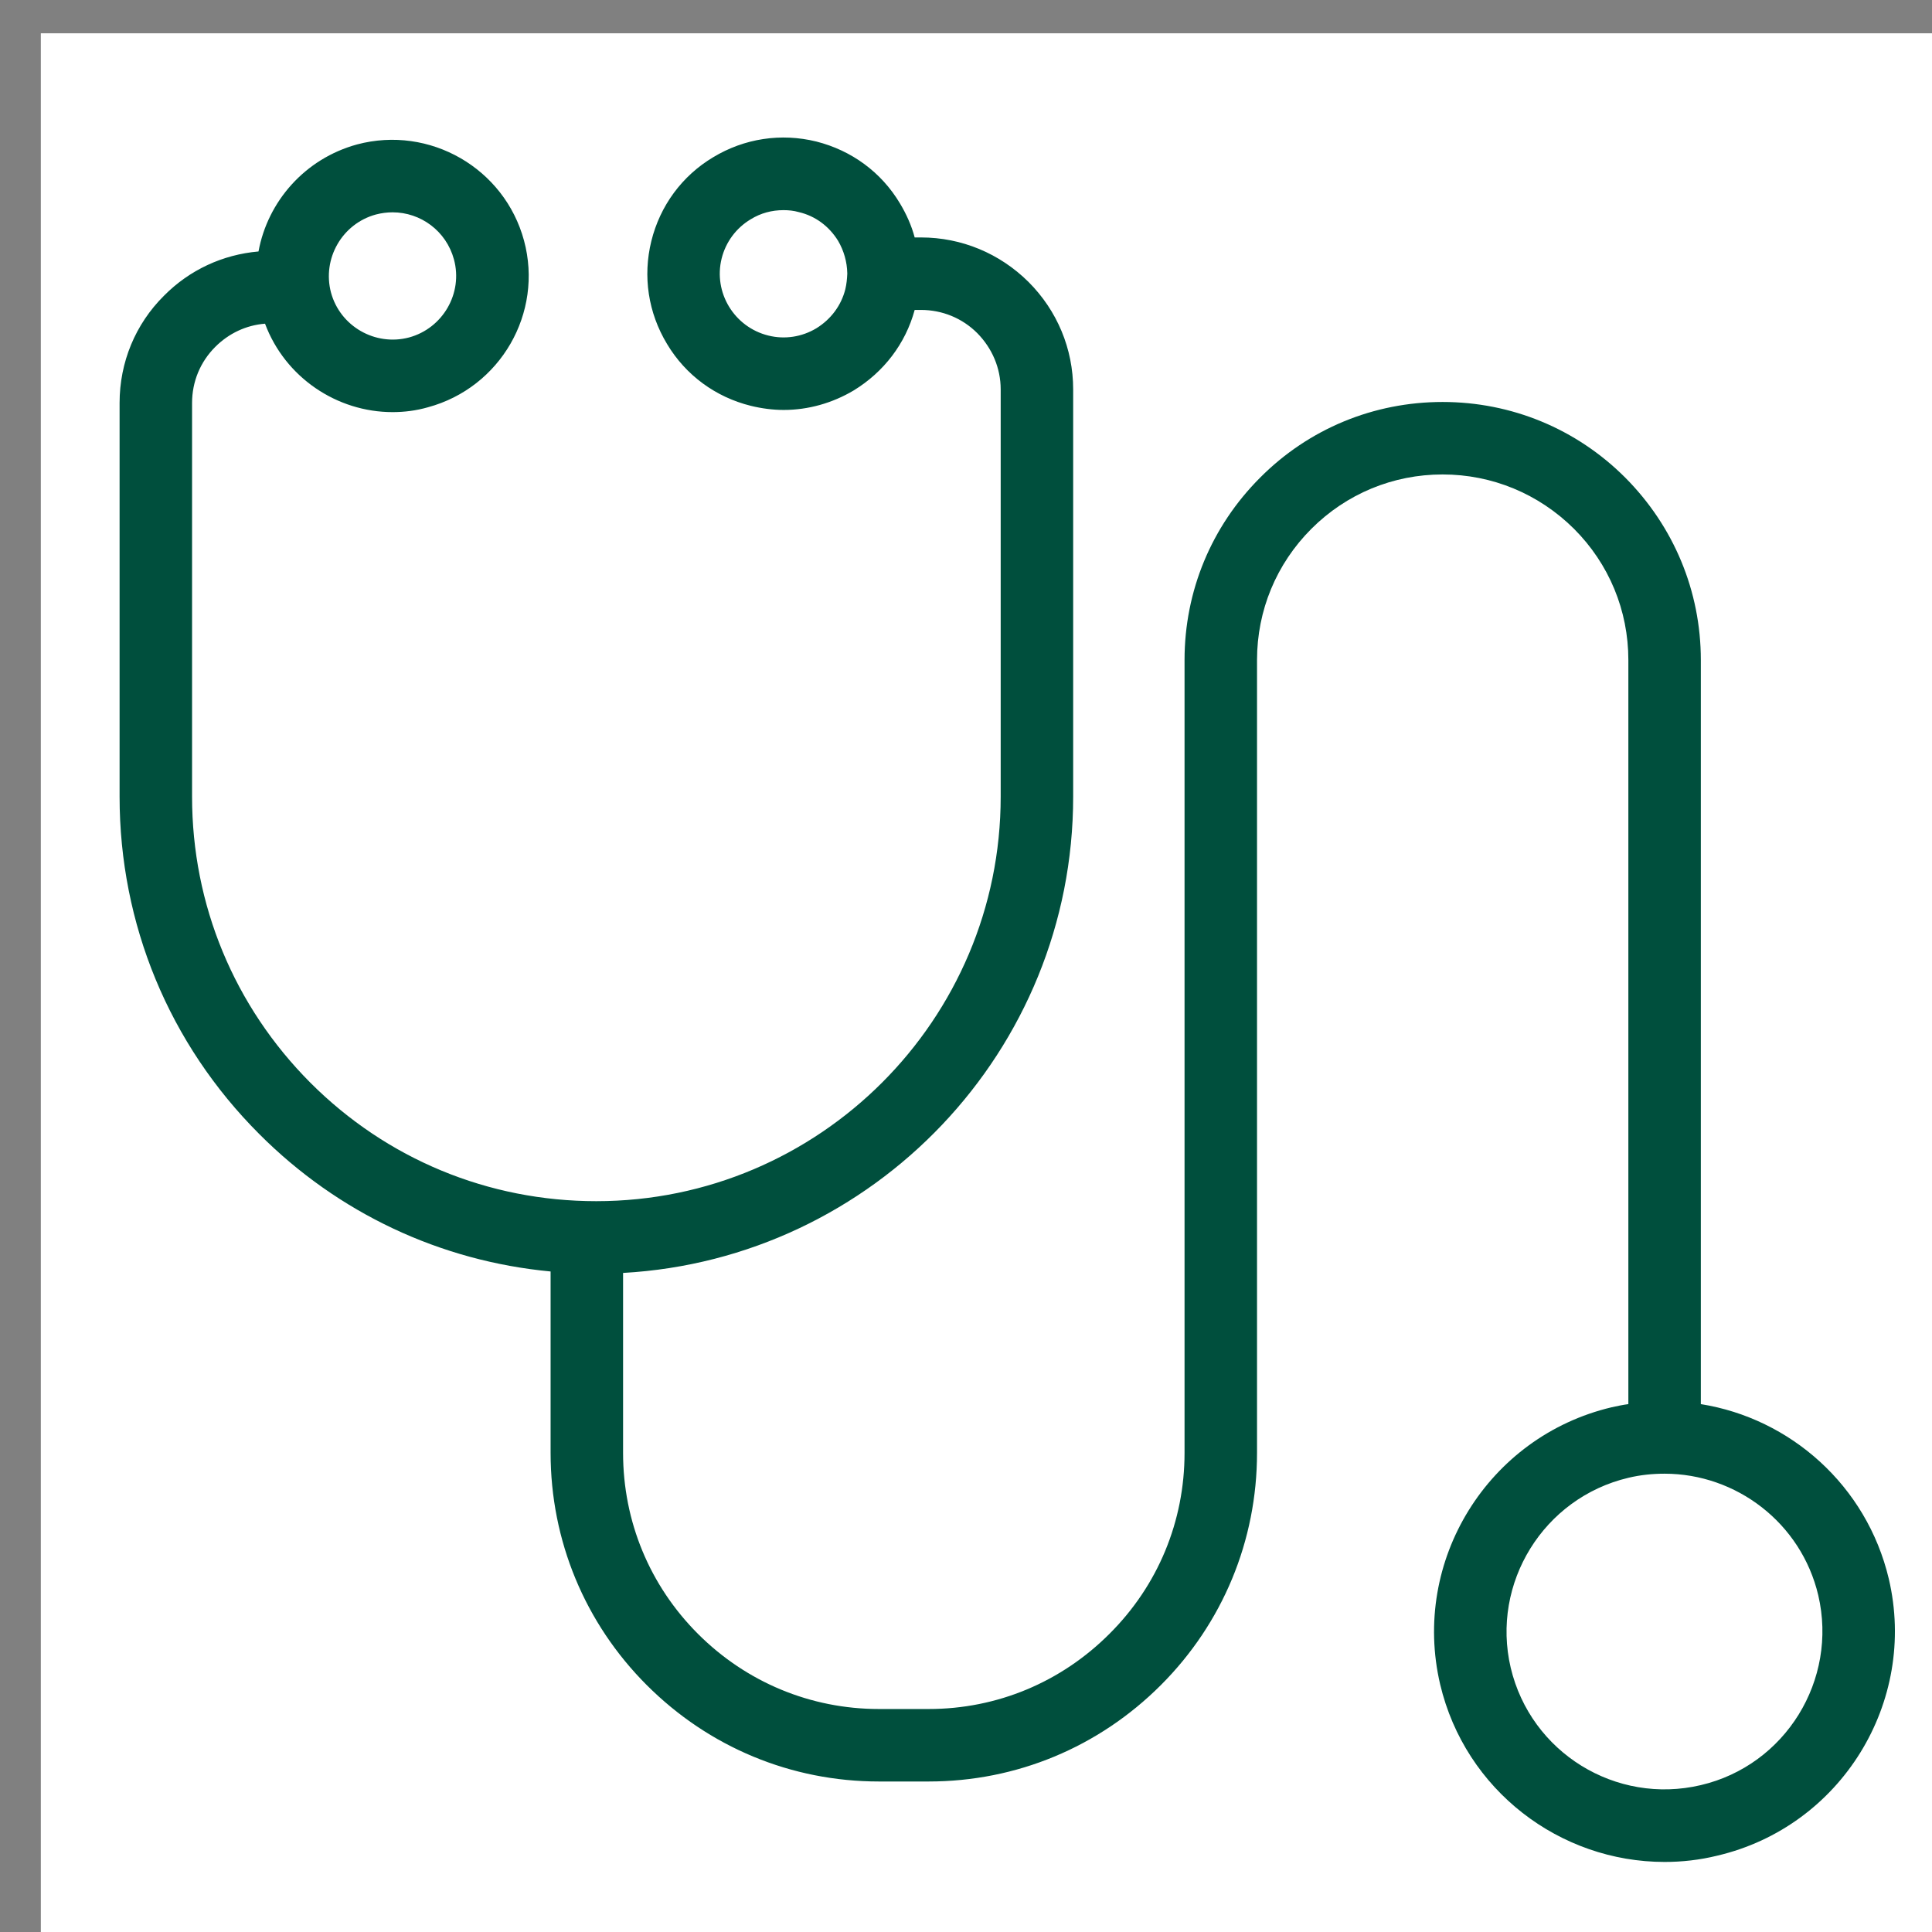 <?xml version="1.0" encoding="UTF-8" standalone="no"?> <svg xmlns="http://www.w3.org/2000/svg" xmlns:xlink="http://www.w3.org/1999/xlink" xmlns:serif="http://www.serif.com/" width="100%" height="100%" viewBox="0 0 80 80" xml:space="preserve" style="fill-rule:evenodd;clip-rule:evenodd;stroke-linejoin:round;stroke-miterlimit:2;"><rect x="0" y="0" width="80" height="80" fill="#808080" stroke="none"/> <g transform="matrix(1,0,0,1,-4437.3,-2987.76)"> <g id="pediatr-curve" transform="matrix(1.025,0,0,1.025,341.093,-742.517)"> <rect x="3997.29" y="3640.2" width="78.068" height="78.068" style="fill:none;"></rect> <clipPath id="_clip1"> <rect x="3997.29" y="3640.2" width="78.068" height="78.068"></rect> </clipPath> <g clip-path="url(#_clip1)"> <g transform="matrix(0.976,0,0,0.976,-332.856,724.586)"> <rect x="4437.3" y="2987.76" width="80" height="80" style="fill:white;"></rect> </g> <g transform="matrix(0.976,0,0,0.976,-332.856,724.586)"> <path d="M4473.47,2999.21C4473.09,3000.61 4472.19,3001.78 4470.95,3002.54C4470.06,3003.07 4469.06,3003.35 4468.05,3003.35C4467.6,3003.35 4467.14,3003.29 4466.69,3003.18C4465.23,3002.82 4463.99,3001.91 4463.22,3000.62C4462.44,2999.33 4462.21,2997.82 4462.57,2996.36C4462.93,2994.9 4463.84,2993.66 4465.13,2992.89C4466.42,2992.11 4467.94,2991.88 4469.4,2992.24C4470.86,2992.61 4472.09,2993.51 4472.86,2994.8C4473.13,2995.25 4473.34,2995.72 4473.47,2996.21L4473.73,2996.21C4475.41,2996.21 4476.99,2996.87 4478.18,2998.05C4479.37,2999.24 4480.03,3000.82 4480.03,3002.5L4480.03,3019.36C4480.03,3029.87 4471.77,3038.49 4461.4,3039.07L4461.4,3046.52C4461.4,3049.35 4462.5,3052.01 4464.5,3054.01C4466.5,3056.01 4469.16,3057.12 4471.99,3057.12L4474.05,3057.12C4476.88,3057.12 4479.53,3056.01 4481.53,3054.01C4483.54,3052.01 4484.64,3049.35 4484.64,3046.52L4484.64,3013.7C4484.64,3010.85 4485.75,3008.17 4487.77,3006.15C4489.78,3004.13 4492.47,3003.02 4495.32,3003.02C4498.17,3003.02 4500.86,3004.13 4502.88,3006.15C4504.89,3008.17 4506.01,3010.85 4506.01,3013.7L4506.01,3044.5C4509.71,3045.09 4512.87,3047.86 4513.79,3051.73C4514.99,3056.84 4511.81,3061.99 4506.69,3063.19C4505.96,3063.37 4505.23,3063.45 4504.51,3063.45C4500.18,3063.45 4496.26,3060.49 4495.22,3056.1C4494.02,3050.98 4497.2,3045.84 4502.32,3044.63C4502.55,3044.58 4502.78,3044.53 4503.01,3044.5L4503.01,3013.7C4503.01,3011.65 4502.21,3009.72 4500.76,3008.27C4499.3,3006.82 4497.37,3006.02 4495.32,3006.02C4493.27,3006.02 4491.34,3006.82 4489.89,3008.27C4488.44,3009.72 4487.64,3011.65 4487.64,3013.7L4487.64,3046.52C4487.64,3050.15 4486.22,3053.57 4483.66,3056.13C4481.09,3058.7 4477.68,3060.12 4474.05,3060.12L4471.99,3060.12C4468.36,3060.12 4464.95,3058.7 4462.38,3056.13C4459.82,3053.57 4458.4,3050.15 4458.4,3046.52L4458.4,3039.01C4453.84,3038.58 4449.61,3036.6 4446.34,3033.32C4442.61,3029.59 4440.56,3024.63 4440.56,3019.36L4440.56,3003.06C4440.56,3001.38 4441.21,2999.8 4442.4,2998.62C4443.46,2997.55 4444.83,2996.92 4446.31,2996.79C4446.69,2994.72 4448.23,2992.95 4450.39,2992.36C4453.39,2991.56 4456.49,2993.34 4457.3,2996.34C4458.11,2999.34 4456.32,3002.43 4453.32,3003.24C4452.83,3003.38 4452.34,3003.44 4451.86,3003.44C4449.55,3003.44 4447.41,3002 4446.58,2999.78C4445.8,2999.84 4445.08,3000.18 4444.52,3000.74C4443.9,3001.36 4443.56,3002.18 4443.56,3003.06L4443.56,3019.36C4443.56,3023.83 4445.3,3028.03 4448.46,3031.2C4451.62,3034.36 4455.82,3036.1 4460.29,3036.1C4469.52,3036.1 4477.03,3028.59 4477.03,3019.36L4477.03,3002.5C4477.03,3001.62 4476.68,3000.8 4476.06,3000.17C4475.44,2999.55 4474.61,2999.21 4473.73,2999.21L4473.47,2999.21ZM4504.51,3047.38C4504.01,3047.38 4503.51,3047.43 4503.01,3047.55C4499.5,3048.38 4497.32,3051.91 4498.14,3055.41C4498.97,3058.92 4502.49,3061.1 4506.01,3060.27C4509.51,3059.45 4511.69,3055.92 4510.87,3052.41C4510.16,3049.41 4507.47,3047.38 4504.51,3047.38ZM4451.86,2995.17C4451.63,2995.17 4451.4,2995.2 4451.17,2995.26C4449.77,2995.64 4448.94,2997.09 4449.31,2998.49C4449.69,2999.89 4451.14,3000.72 4452.54,3000.35C4453.94,2999.97 4454.78,2998.52 4454.4,2997.12C4454.08,2995.94 4453.02,2995.17 4451.86,2995.17ZM4470.68,2997.69C4470.67,2997.22 4470.54,2996.76 4470.3,2996.35C4469.93,2995.75 4469.36,2995.32 4468.67,2995.16C4468.46,2995.1 4468.25,2995.08 4468.04,2995.08C4467.56,2995.08 4467.1,2995.2 4466.68,2995.46C4466.08,2995.82 4465.65,2996.4 4465.48,2997.08C4465.13,2998.49 4466,2999.92 4467.41,3000.27C4468.09,3000.44 4468.8,3000.33 4469.4,2999.97C4470,2999.6 4470.43,2999.03 4470.6,2998.35C4470.65,2998.14 4470.67,2997.93 4470.68,2997.72L4470.68,2997.71L4470.68,2997.69Z" style="fill:rgb(0,79,61);fill-rule:nonzero;"></path> </g> </g> </g> </g> </svg> 